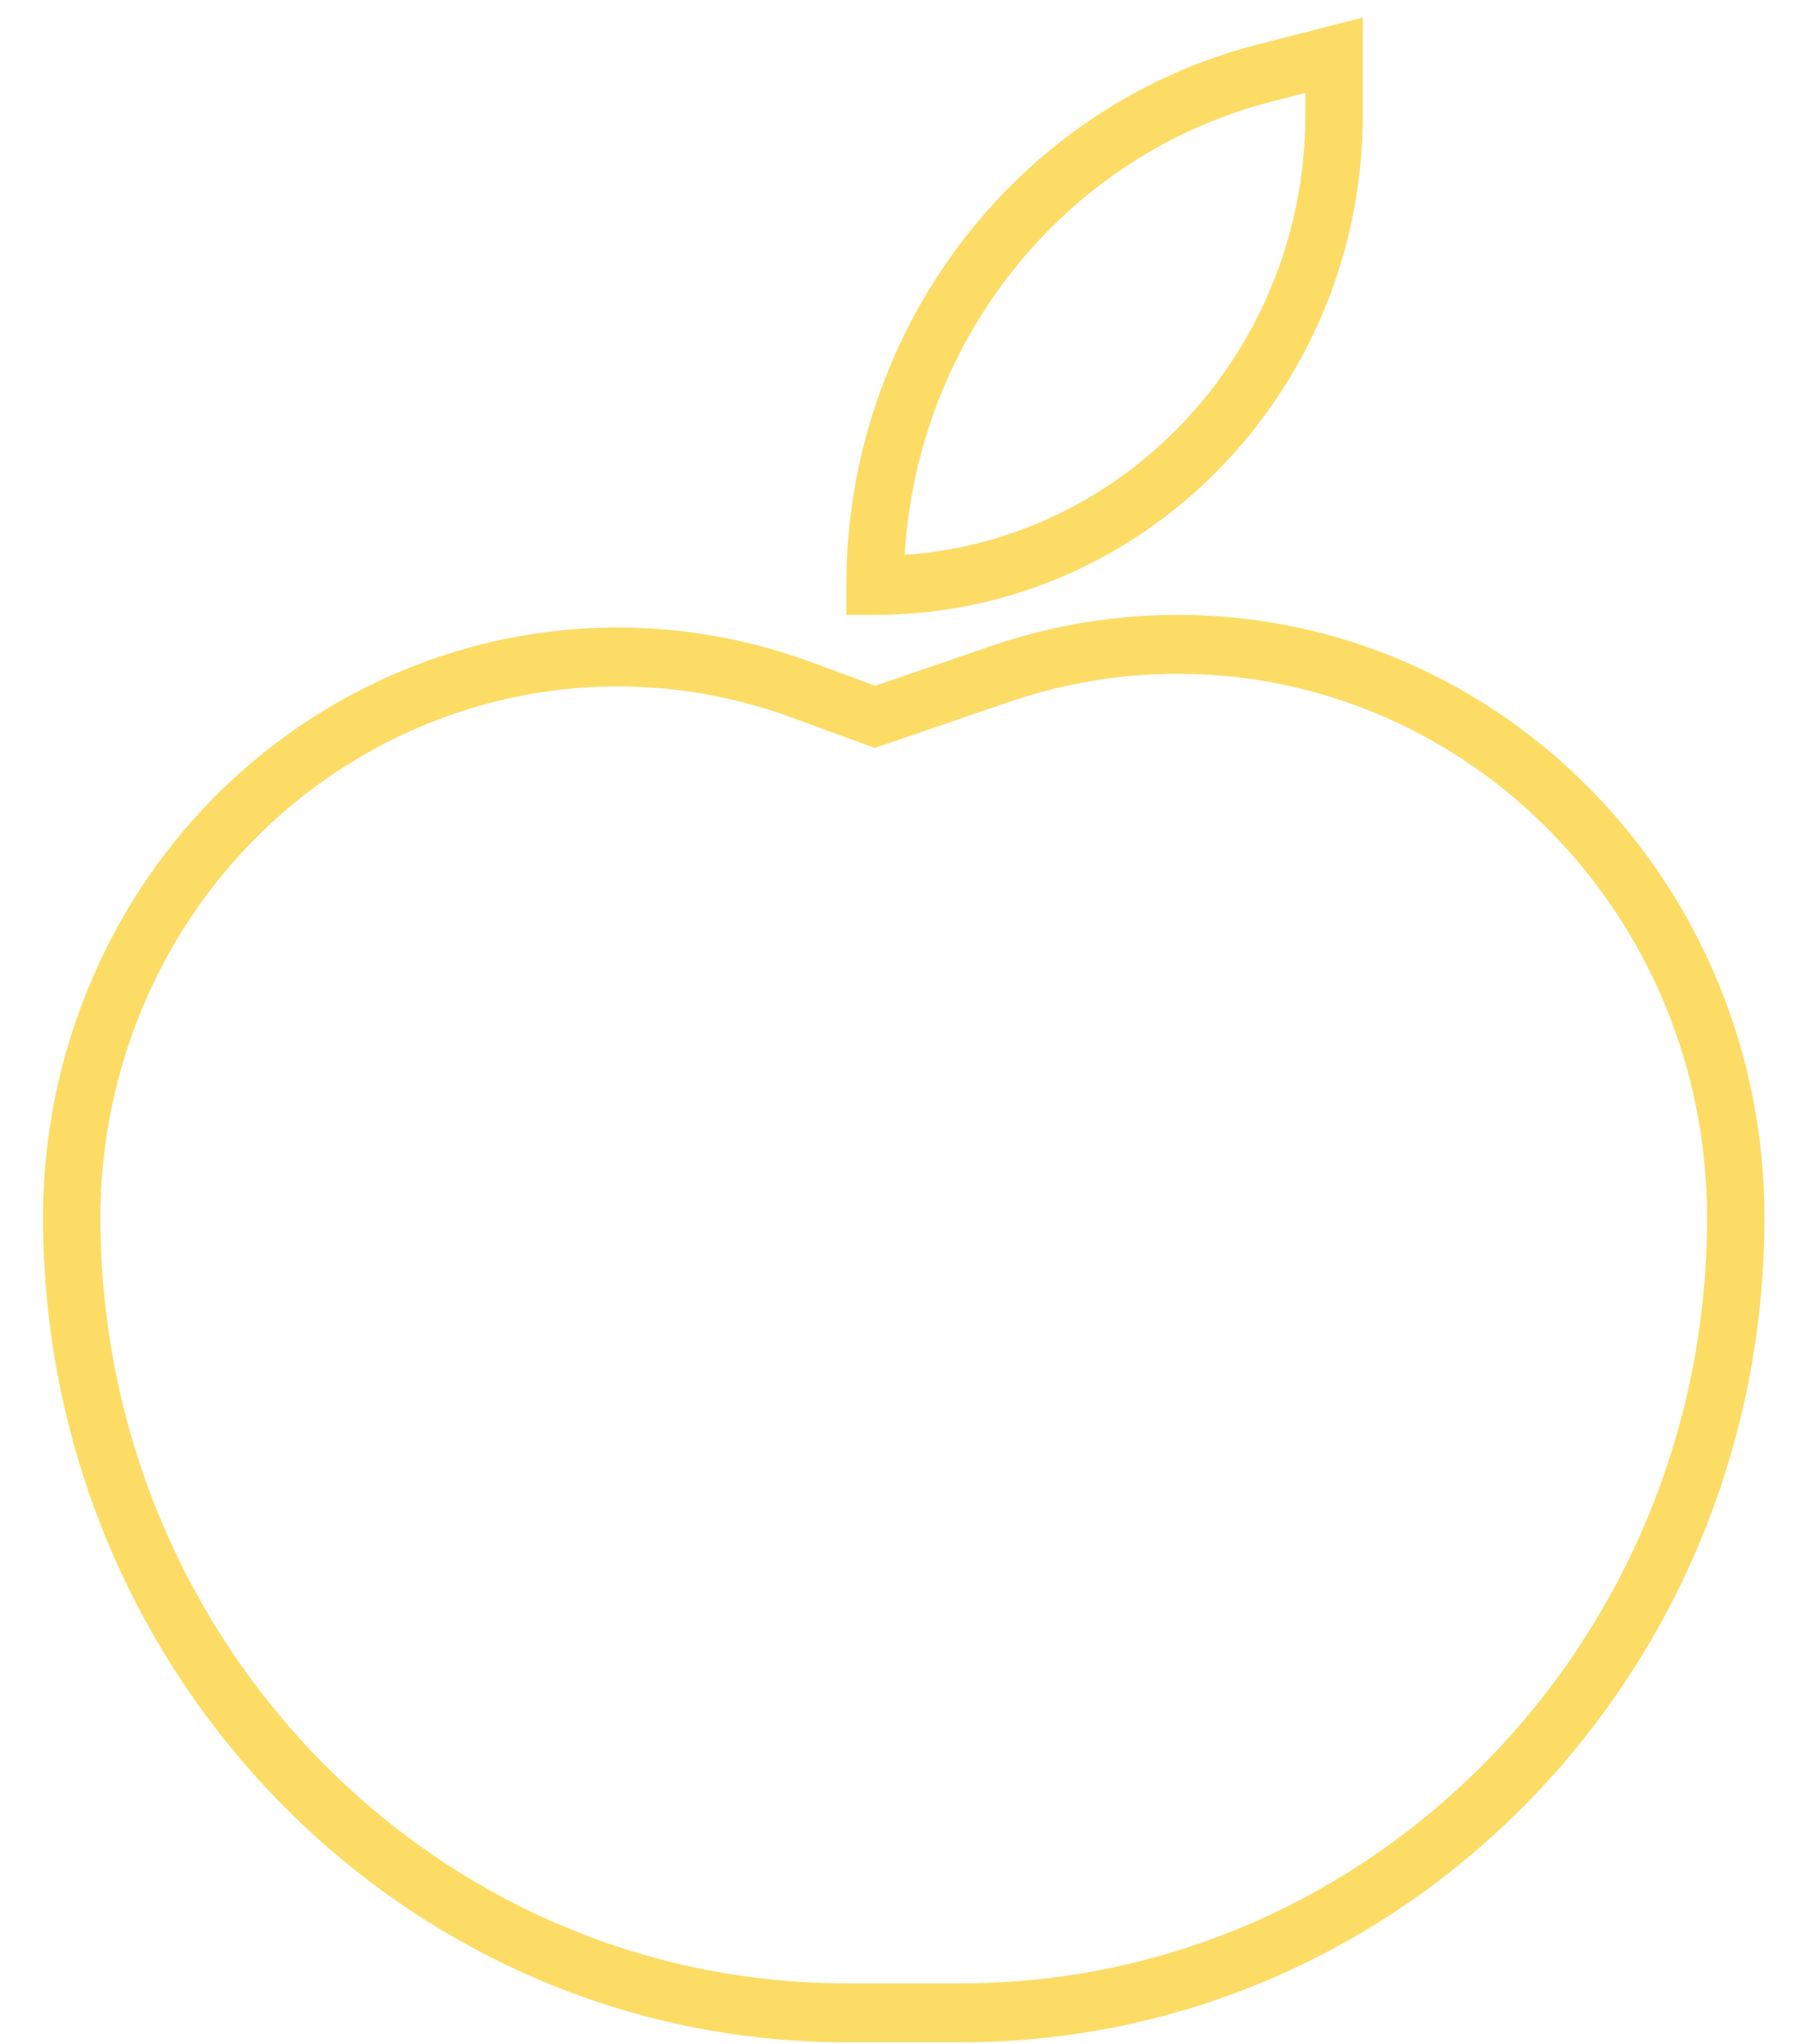 <?xml version="1.0" encoding="UTF-8"?>
<svg width="37px" height="42px" viewBox="0 0 37 42" version="1.1" xmlns="http://www.w3.org/2000/svg" xmlns:xlink="http://www.w3.org/1999/xlink">
    <title>Combined Shape</title>
    <g id="Page-1" stroke="none" stroke-width="1" fill="none" fill-rule="evenodd">
        <g id="home" transform="translate(-1018, -1751)" fill="#FCDC65" fill-rule="nonzero">
            <g id="Group-10" transform="translate(0, 1728)">
                <g id="Group-6" transform="translate(425.5, 23.36)">
                    <path d="M616.703,12.275 C623.367,12.275 628.769,17.82 628.769,24.659 C628.769,34.019 621.376,41.607 612.256,41.607 L609.897,41.607 C600.778,41.607 593.385,34.019 593.385,24.659 C593.385,23.27 593.617,21.891 594.073,20.582 L594.19,20.259 C596.5,14.166 603.131,11.031 609.168,13.244 L610.492,13.731 L612.887,12.911 C614.117,12.49 615.406,12.275 616.703,12.275 Z M616.703,13.486 C615.533,13.486 614.37,13.679 613.26,14.059 L610.481,15.01 L608.771,14.384 C603.242,12.357 597.158,15.314 595.183,20.989 C594.774,22.167 594.564,23.409 594.564,24.659 C594.564,33.35 601.429,40.396 609.897,40.396 L612.256,40.396 C620.725,40.396 627.59,33.35 627.59,24.659 C627.59,18.488 622.715,13.486 616.703,13.486 Z M620.513,-1.8189894e-12 L620.513,1.986 C620.513,7.668 616.024,12.275 610.487,12.275 L610.487,12.275 L609.897,12.275 L609.897,11.67 C609.897,6.412 613.384,1.829 618.354,0.554 L618.354,0.554 L620.513,-1.8189894e-12 Z M619.333,1.55 L618.64,1.728 C614.397,2.817 611.363,6.601 611.096,11.042 L611.096,11.042 L611.339,11.023 C615.732,10.592 619.187,6.865 619.329,2.28 L619.329,2.28 L619.333,1.986 L619.333,1.55 Z" id="Combined-Shape"></path>
                </g>
            </g>
        </g>
    </g>
</svg>